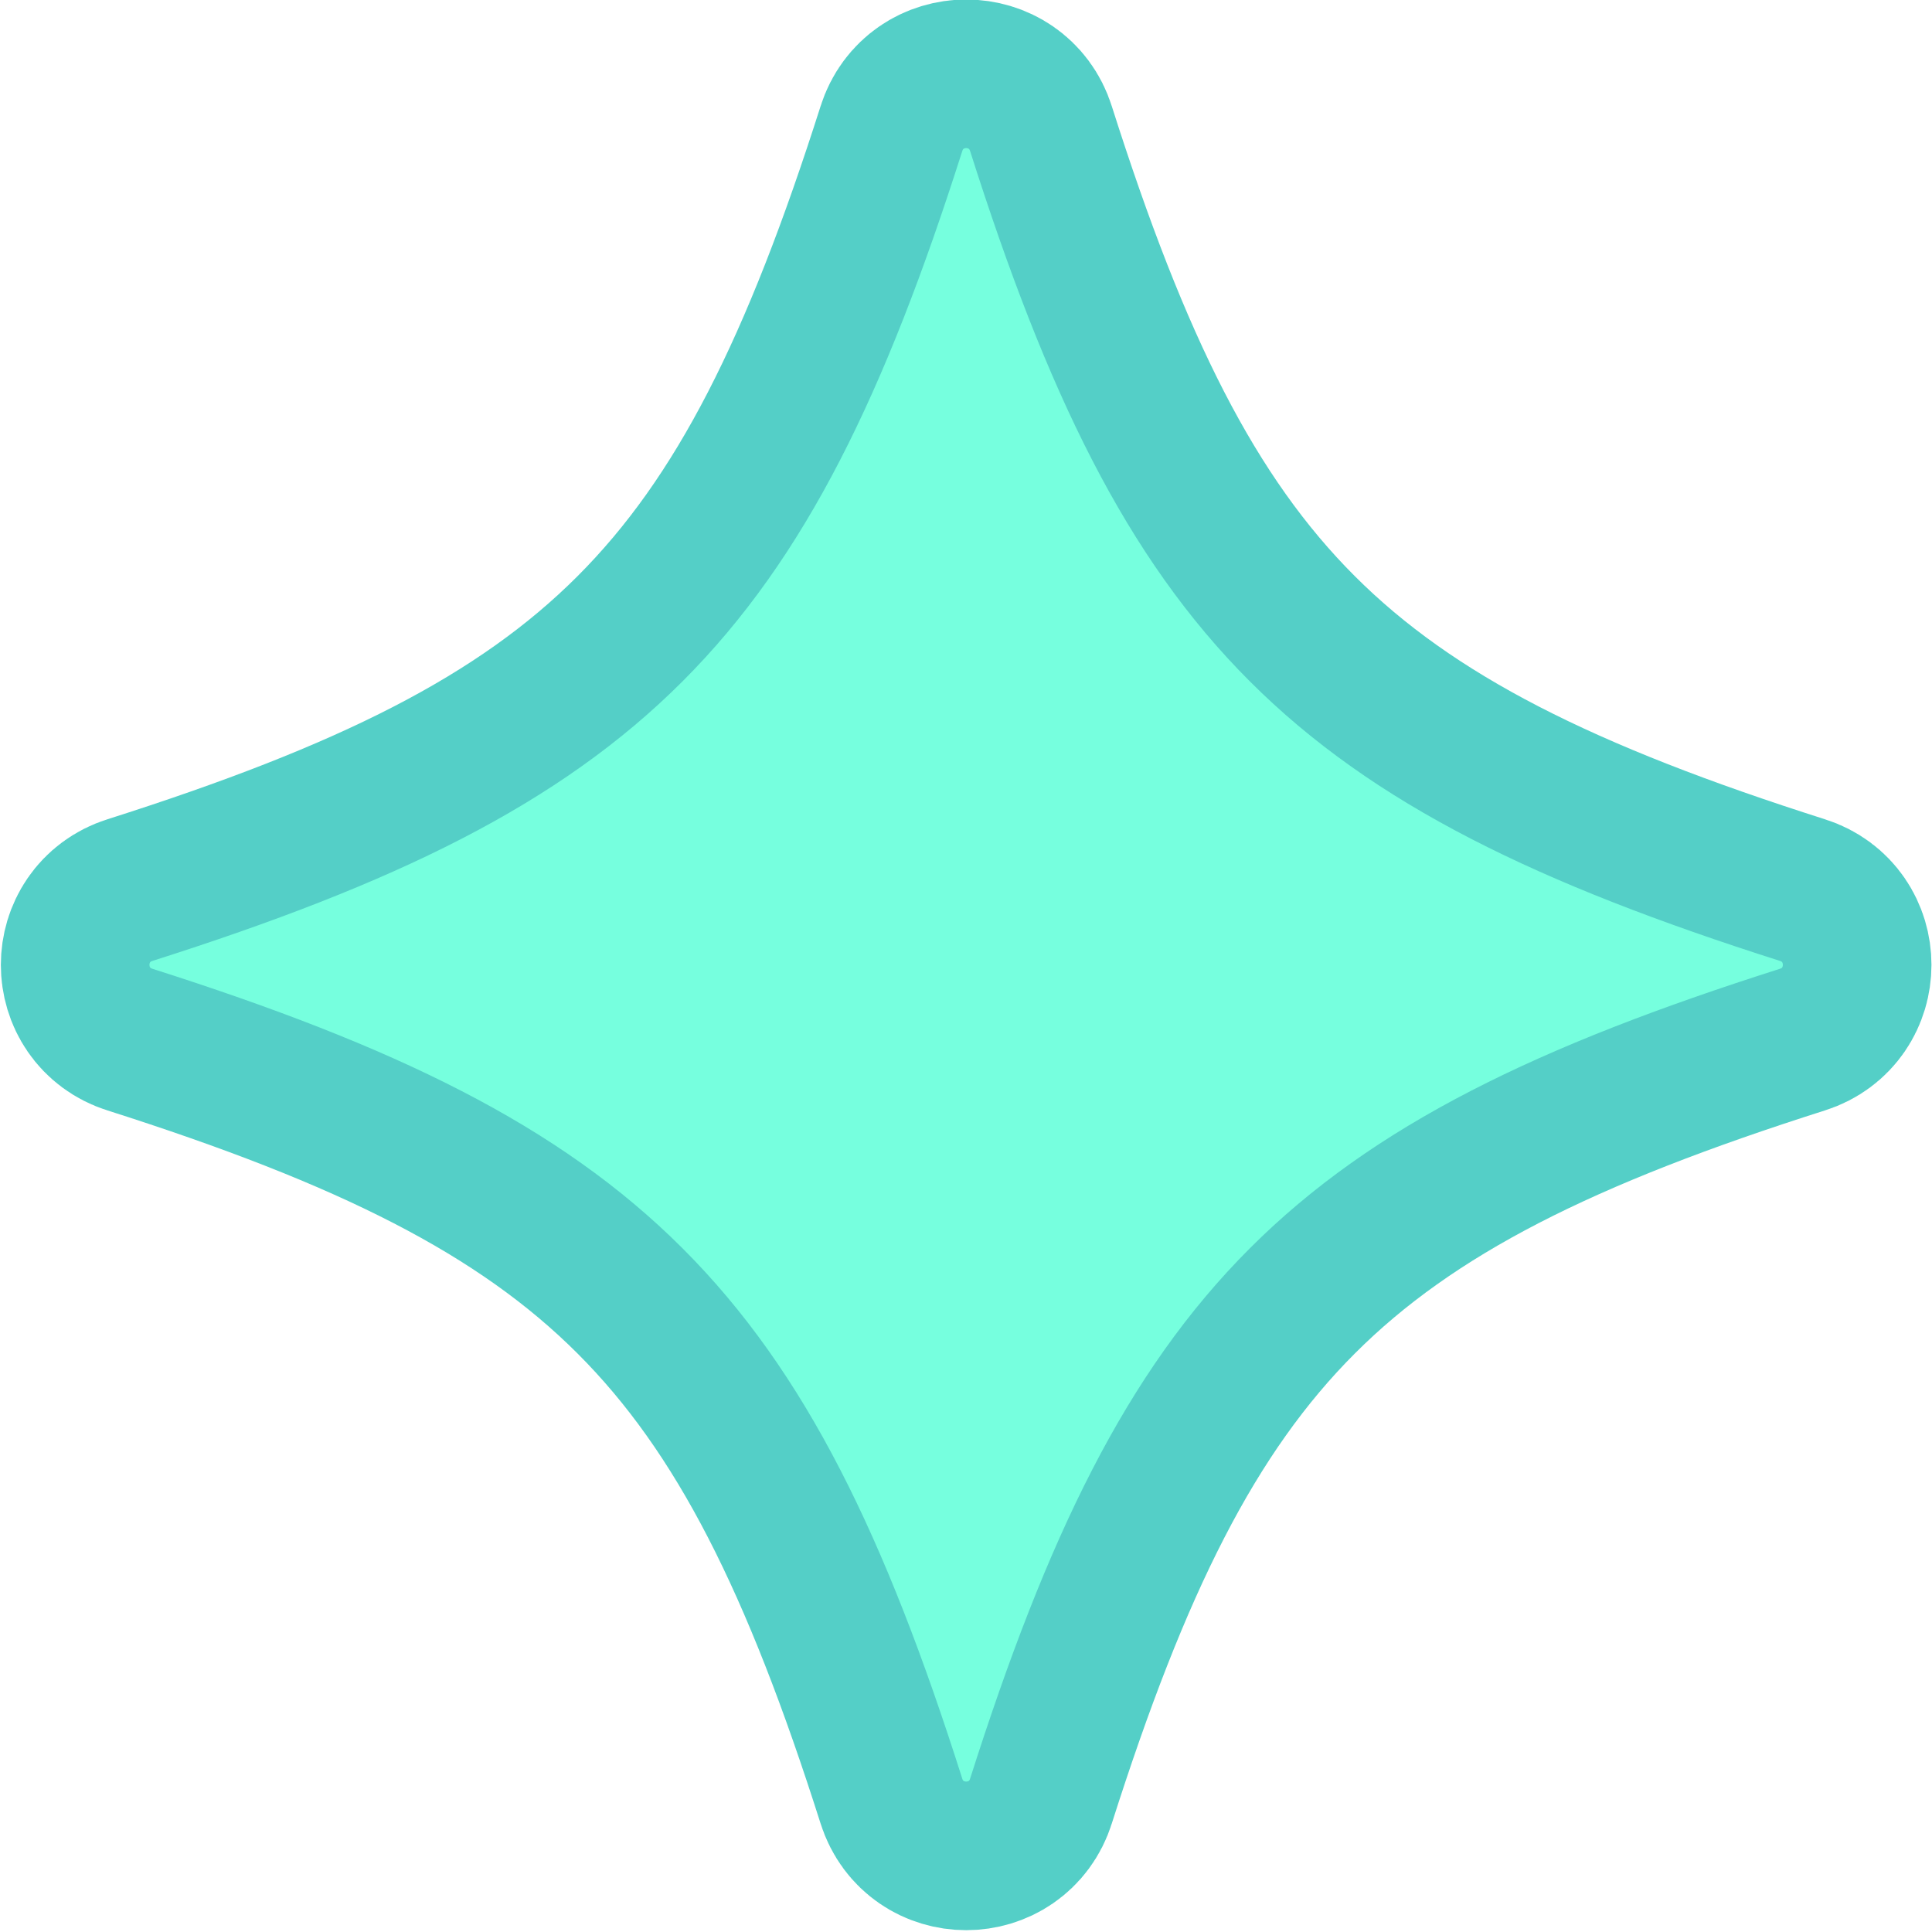 <?xml version="1.0" encoding="UTF-8"?> <svg xmlns="http://www.w3.org/2000/svg" width="26" height="26" viewBox="0 0 26 26" fill="none"><path d="M24.105 13.514C17.665 15.562 15.583 17.647 13.532 24.087C13.369 24.605 12.636 24.605 12.473 24.087C10.425 17.647 8.34 15.565 1.9 13.514C1.382 13.351 1.382 12.618 1.9 12.455C8.34 10.407 10.421 8.322 12.473 1.882C12.636 1.364 13.369 1.364 13.532 1.882C15.58 8.322 17.665 10.403 24.105 12.455C24.622 12.618 24.622 13.351 24.105 13.514Z" fill="#76FFDE" stroke="#54CFC7" stroke-width="3" stroke-linecap="round" stroke-linejoin="round"></path><path d="M24.105 13.514C17.665 15.562 15.583 17.647 13.532 24.087C13.369 24.605 12.636 24.605 12.473 24.087C10.425 17.647 8.34 15.565 1.9 13.514C1.382 13.351 1.382 12.618 1.9 12.455C8.34 10.407 10.421 8.322 12.473 1.882C12.636 1.364 13.369 1.364 13.532 1.882C15.58 8.322 17.665 10.403 24.105 12.455C24.622 12.618 24.622 13.351 24.105 13.514Z" fill="#76FFDE" stroke="#54CFC7" stroke-linecap="round" stroke-linejoin="round"></path></svg> 
